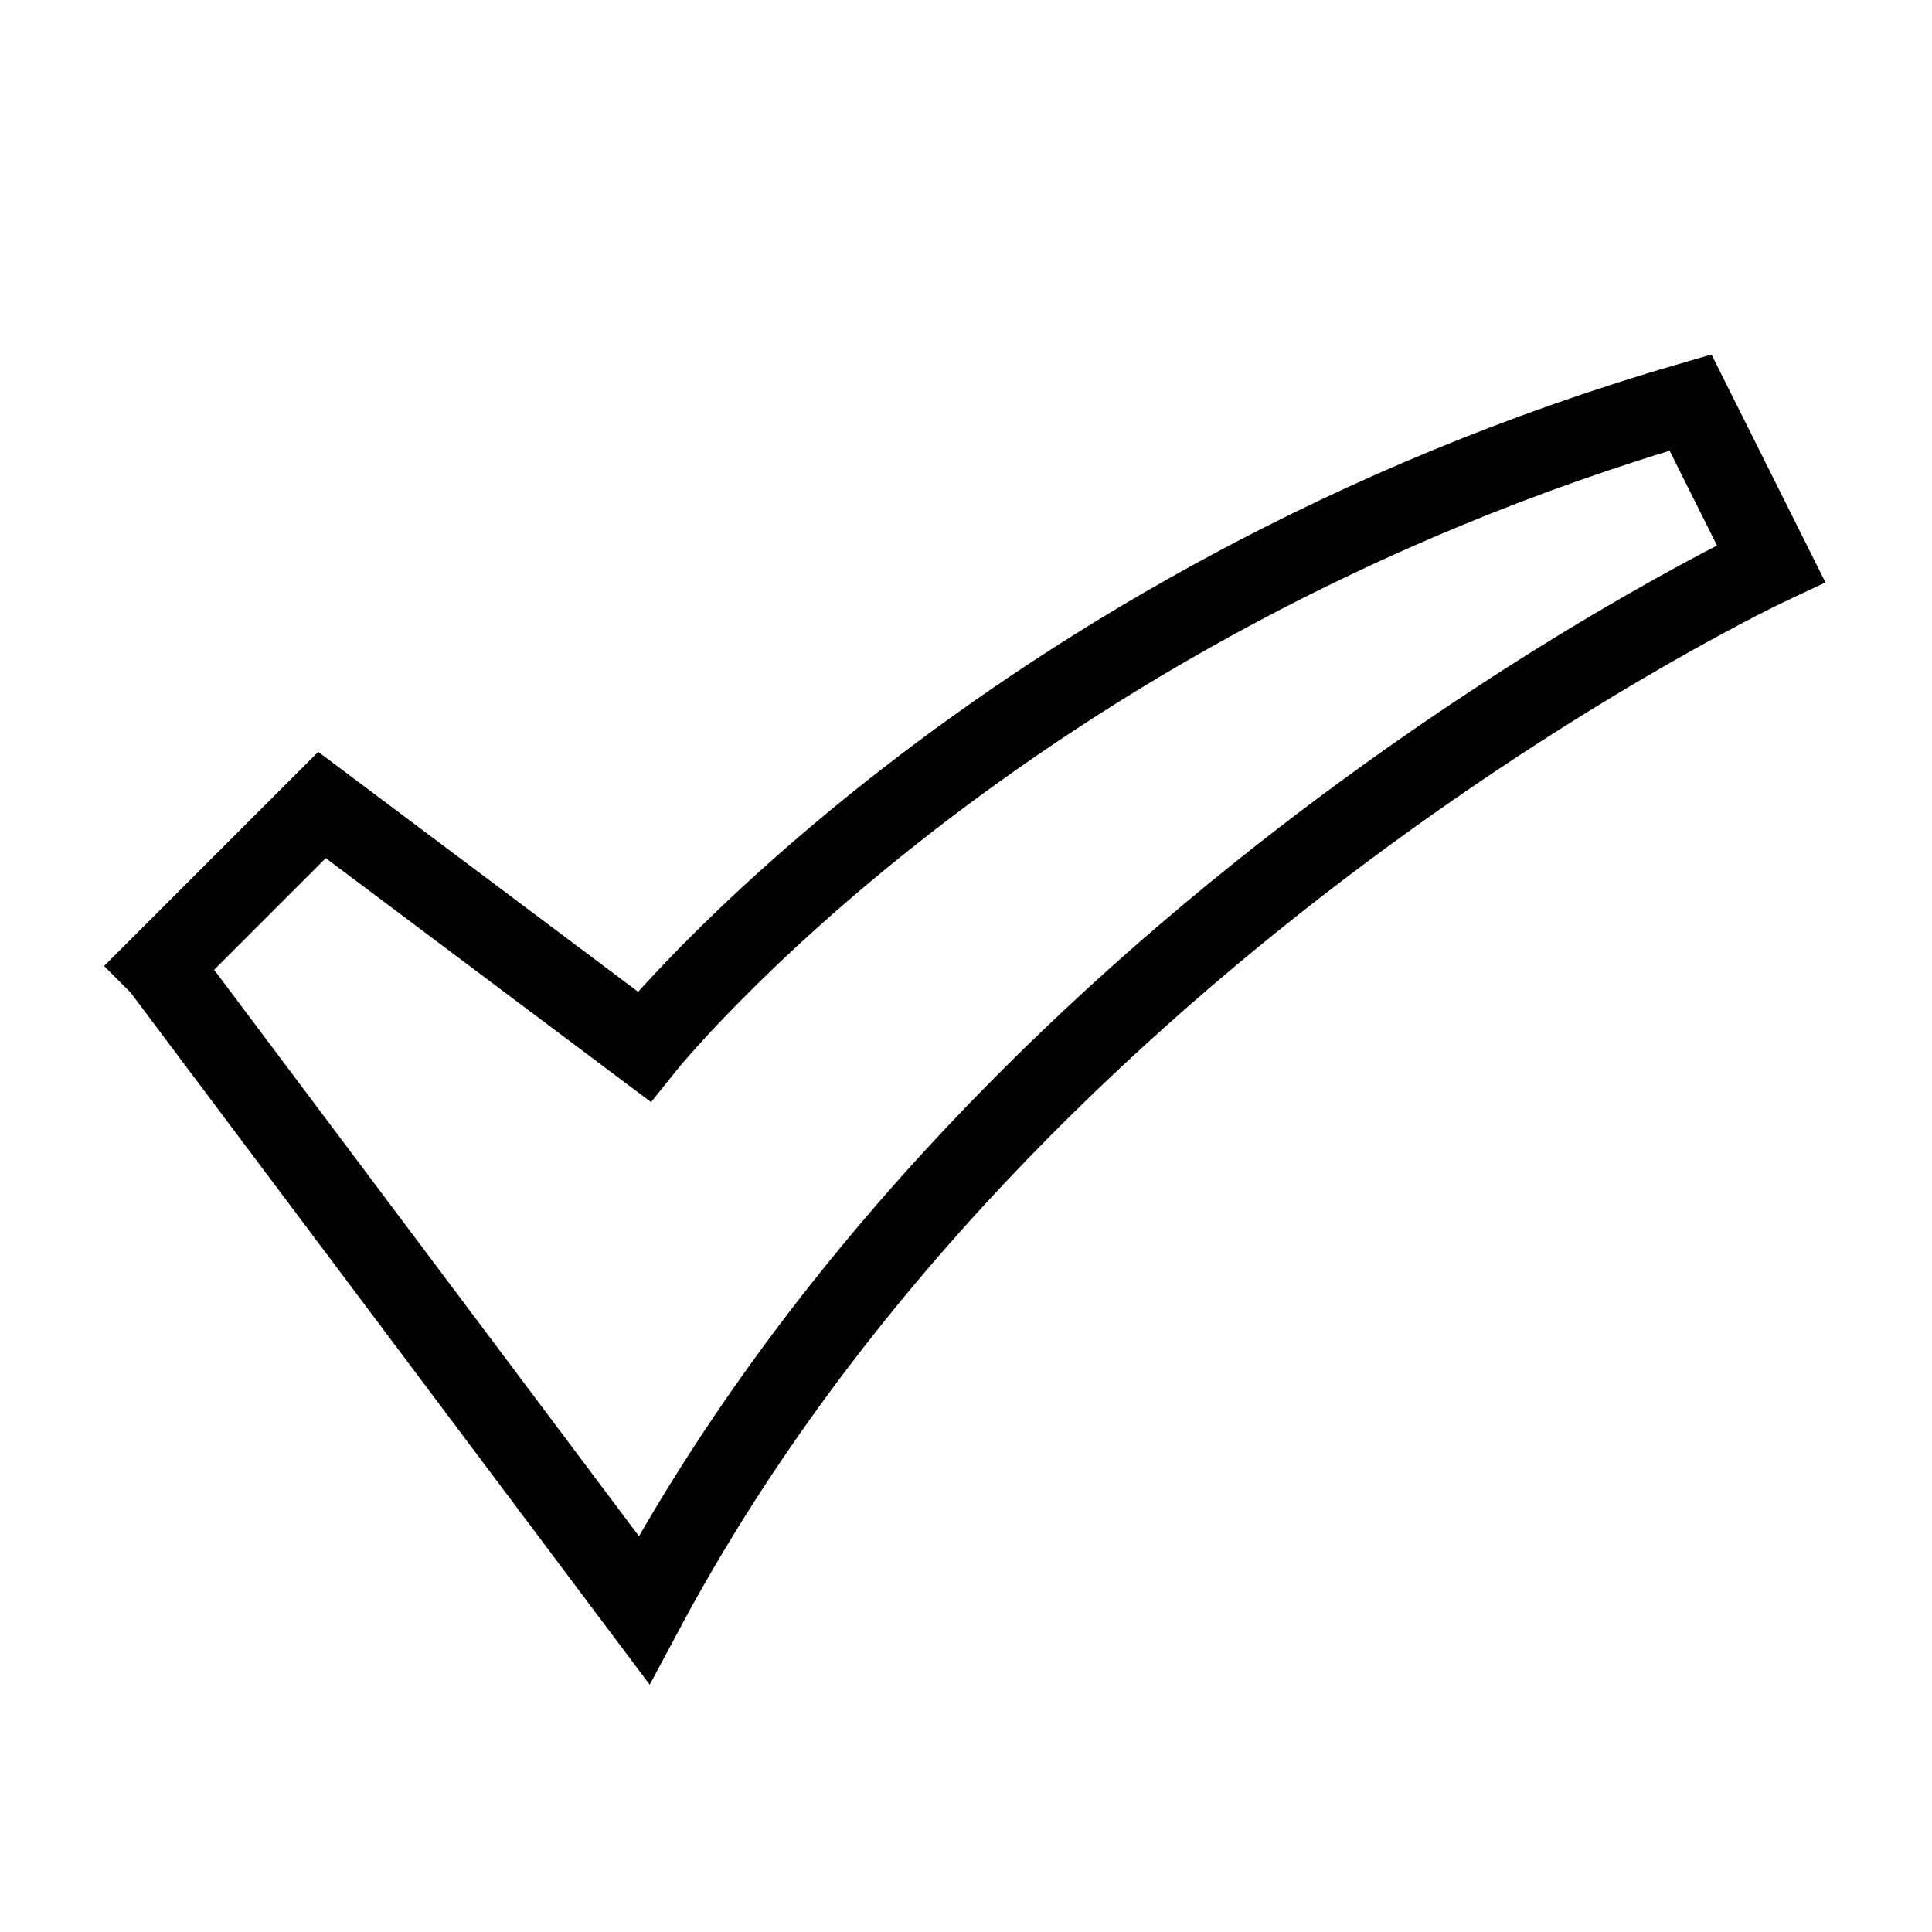 <svg id="nc_icon" xmlns="http://www.w3.org/2000/svg" xml:space="preserve" viewBox="0 0 24 24"><path fill="none" stroke="currentColor" stroke-linecap="square" stroke-miterlimit="10" d="m2 12 2-2 4 3s4.4-5.5 13-8l1 2s-9.4 4.4-14 13l-6-8z" class="nc-icon-wrapper" vector-effect="non-scaling-stroke"/></svg>
